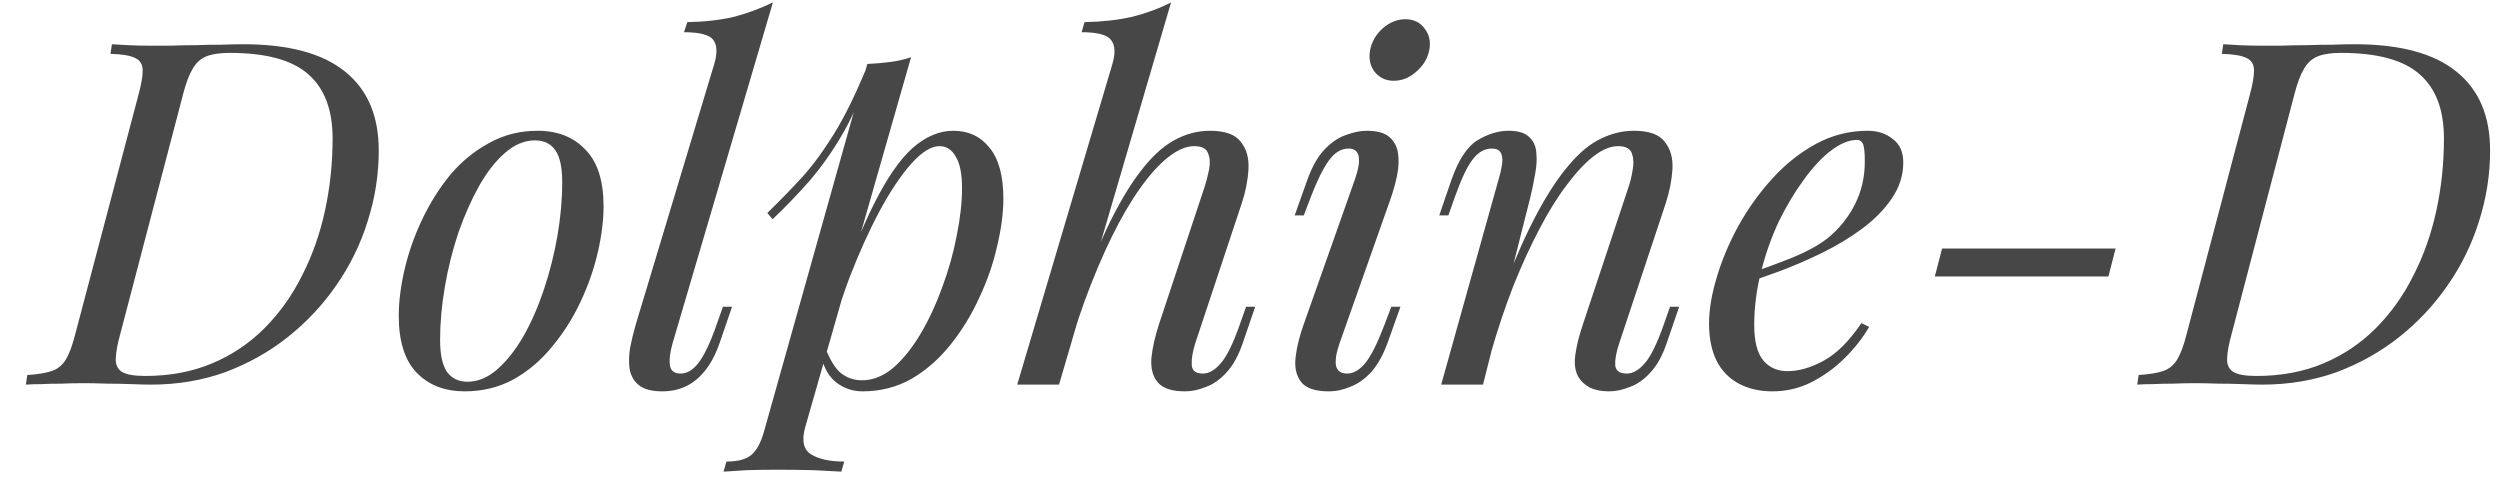 <?xml version="1.0" encoding="UTF-8"?> <svg xmlns="http://www.w3.org/2000/svg" width="78" height="15" viewBox="0 0 78 15" fill="none"> <path d="M11.817 4.695C11.817 5.445 11.702 6.18 11.472 6.9C11.252 7.61 10.927 8.275 10.497 8.895C10.077 9.505 9.572 10.045 8.982 10.515C8.402 10.975 7.752 11.34 7.032 11.61C6.312 11.87 5.537 12 4.707 12C4.557 12 4.357 11.995 4.107 11.985C3.857 11.975 3.597 11.97 3.327 11.97C3.067 11.96 2.827 11.955 2.607 11.955C2.377 11.955 2.147 11.96 1.917 11.97C1.687 11.97 1.477 11.975 1.287 11.985C1.097 11.985 0.937 11.99 0.807 12L0.852 11.7C1.172 11.68 1.422 11.64 1.602 11.58C1.792 11.52 1.942 11.4 2.052 11.22C2.162 11.04 2.262 10.77 2.352 10.41L4.317 2.97C4.407 2.64 4.452 2.385 4.452 2.205C4.452 2.015 4.377 1.885 4.227 1.815C4.077 1.735 3.817 1.69 3.447 1.68L3.492 1.38C3.632 1.39 3.802 1.4 4.002 1.41C4.202 1.42 4.417 1.425 4.647 1.425C4.877 1.425 5.102 1.425 5.322 1.425C5.552 1.415 5.807 1.41 6.087 1.41C6.367 1.4 6.637 1.395 6.897 1.395C7.167 1.385 7.397 1.38 7.587 1.38C9.007 1.38 10.067 1.665 10.767 2.235C11.467 2.795 11.817 3.615 11.817 4.695ZM4.527 11.73C5.297 11.73 5.992 11.6 6.612 11.34C7.232 11.08 7.777 10.715 8.247 10.245C8.717 9.775 9.107 9.23 9.417 8.61C9.737 7.99 9.977 7.315 10.137 6.585C10.297 5.855 10.377 5.1 10.377 4.32C10.377 3.43 10.127 2.765 9.627 2.325C9.127 1.875 8.307 1.65 7.167 1.65C6.867 1.65 6.627 1.685 6.447 1.755C6.267 1.825 6.122 1.955 6.012 2.145C5.902 2.325 5.802 2.59 5.712 2.94L3.747 10.44C3.667 10.73 3.622 10.975 3.612 11.175C3.602 11.365 3.662 11.505 3.792 11.595C3.932 11.685 4.177 11.73 4.527 11.73ZM16.686 4.38C16.366 4.38 16.056 4.51 15.756 4.77C15.466 5.02 15.196 5.365 14.946 5.805C14.706 6.235 14.491 6.72 14.301 7.26C14.121 7.8 13.981 8.36 13.881 8.94C13.781 9.52 13.731 10.075 13.731 10.605C13.731 11.055 13.801 11.385 13.941 11.595C14.091 11.805 14.306 11.91 14.586 11.91C14.906 11.91 15.211 11.785 15.501 11.535C15.801 11.275 16.076 10.93 16.326 10.5C16.576 10.06 16.791 9.57 16.971 9.03C17.151 8.49 17.291 7.935 17.391 7.365C17.491 6.785 17.541 6.225 17.541 5.685C17.541 5.225 17.471 4.895 17.331 4.695C17.191 4.485 16.976 4.38 16.686 4.38ZM12.441 9.855C12.441 9.415 12.501 8.935 12.621 8.415C12.741 7.895 12.921 7.38 13.161 6.87C13.401 6.36 13.691 5.895 14.031 5.475C14.381 5.055 14.786 4.72 15.246 4.47C15.706 4.21 16.216 4.08 16.776 4.08C17.396 4.08 17.891 4.275 18.261 4.665C18.641 5.045 18.831 5.635 18.831 6.435C18.831 6.875 18.771 7.355 18.651 7.875C18.531 8.395 18.351 8.91 18.111 9.42C17.871 9.93 17.576 10.395 17.226 10.815C16.886 11.235 16.486 11.575 16.026 11.835C15.566 12.085 15.056 12.21 14.496 12.21C13.876 12.21 13.376 12.015 12.996 11.625C12.626 11.235 12.441 10.645 12.441 9.855ZM20.98 10.725C20.9 11.015 20.875 11.245 20.905 11.415C20.935 11.575 21.045 11.655 21.235 11.655C21.435 11.655 21.62 11.545 21.79 11.325C21.97 11.095 22.16 10.695 22.36 10.125L22.555 9.57H22.84L22.465 10.665C22.335 11.045 22.175 11.35 21.985 11.58C21.805 11.8 21.605 11.96 21.385 12.06C21.165 12.16 20.925 12.21 20.665 12.21C20.335 12.21 20.09 12.145 19.93 12.015C19.78 11.895 19.685 11.73 19.645 11.52C19.615 11.31 19.62 11.085 19.66 10.845C19.71 10.595 19.77 10.35 19.84 10.11L22.285 1.995C22.385 1.655 22.375 1.405 22.255 1.245C22.135 1.085 21.83 1.005 21.34 1.005L21.445 0.69C21.995 0.68 22.48 0.625 22.9 0.525C23.32 0.415 23.725 0.265 24.115 0.075L20.98 10.725ZM29.31 4.56C29.05 4.56 28.755 4.745 28.425 5.115C28.105 5.475 27.775 5.97 27.435 6.6C27.105 7.22 26.79 7.92 26.49 8.7C26.2 9.48 25.955 10.29 25.755 11.13L26.025 9.51C26.455 8.2 26.87 7.15 27.27 6.36C27.67 5.56 28.07 4.98 28.47 4.62C28.88 4.26 29.305 4.08 29.745 4.08C30.215 4.08 30.59 4.255 30.87 4.605C31.16 4.955 31.305 5.485 31.305 6.195C31.305 6.645 31.24 7.14 31.11 7.68C30.99 8.22 30.805 8.755 30.555 9.285C30.315 9.815 30.015 10.305 29.655 10.755C29.305 11.195 28.9 11.55 28.44 11.82C27.98 12.08 27.47 12.21 26.91 12.21C26.61 12.21 26.34 12.12 26.1 11.94C25.87 11.76 25.715 11.5 25.635 11.16L25.755 10.86C25.895 11.23 26.055 11.49 26.235 11.64C26.425 11.79 26.645 11.865 26.895 11.865C27.235 11.865 27.56 11.735 27.87 11.475C28.18 11.205 28.465 10.85 28.725 10.41C28.985 9.97 29.21 9.485 29.4 8.955C29.6 8.415 29.75 7.88 29.85 7.35C29.96 6.81 30.015 6.315 30.015 5.865C30.015 5.425 29.95 5.1 29.82 4.89C29.7 4.67 29.53 4.56 29.31 4.56ZM27.06 1.995C27.3 1.985 27.535 1.965 27.765 1.935C28.005 1.905 28.225 1.855 28.425 1.785L25.125 13.32C25.005 13.74 25.065 14.025 25.305 14.175C25.545 14.325 25.89 14.4 26.34 14.4L26.25 14.715C26.05 14.705 25.765 14.69 25.395 14.67C25.035 14.66 24.65 14.655 24.24 14.655C23.93 14.655 23.615 14.66 23.295 14.67C22.975 14.69 22.735 14.705 22.575 14.715L22.665 14.4C23.025 14.4 23.285 14.33 23.445 14.19C23.605 14.06 23.735 13.82 23.835 13.47L27.06 1.995ZM23.94 6.645C24.33 6.265 24.695 5.89 25.035 5.52C25.375 5.14 25.705 4.69 26.025 4.17C26.345 3.65 26.67 2.995 27 2.205L27.045 2.445C26.825 3.125 26.56 3.725 26.25 4.245C25.95 4.755 25.62 5.22 25.26 5.64C24.9 6.05 24.515 6.45 24.105 6.84L23.94 6.645ZM33.042 12H31.737L34.707 1.995C34.807 1.655 34.792 1.405 34.662 1.245C34.542 1.085 34.237 1.005 33.747 1.005L33.837 0.69C34.387 0.68 34.882 0.625 35.322 0.525C35.762 0.415 36.167 0.265 36.537 0.075L33.042 12ZM33.462 9.78C33.842 8.73 34.202 7.84 34.542 7.11C34.892 6.38 35.237 5.795 35.577 5.355C35.917 4.905 36.267 4.58 36.627 4.38C36.987 4.18 37.362 4.08 37.752 4.08C38.222 4.08 38.542 4.195 38.712 4.425C38.892 4.645 38.972 4.93 38.952 5.28C38.932 5.63 38.862 5.985 38.742 6.345L37.287 10.725C37.207 10.985 37.172 11.205 37.182 11.385C37.192 11.565 37.307 11.655 37.527 11.655C37.717 11.655 37.902 11.55 38.082 11.34C38.272 11.13 38.472 10.725 38.682 10.125L38.877 9.57H39.162L38.787 10.665C38.647 11.085 38.472 11.405 38.262 11.625C38.062 11.845 37.847 11.995 37.617 12.075C37.397 12.165 37.182 12.21 36.972 12.21C36.572 12.21 36.292 12.12 36.132 11.94C35.972 11.76 35.902 11.51 35.922 11.19C35.952 10.87 36.032 10.51 36.162 10.11L37.587 5.82C37.637 5.67 37.682 5.495 37.722 5.295C37.762 5.095 37.752 4.925 37.692 4.785C37.642 4.635 37.497 4.56 37.257 4.56C37.007 4.56 36.737 4.675 36.447 4.905C36.167 5.125 35.877 5.445 35.577 5.865C35.277 6.285 34.982 6.79 34.692 7.38C34.402 7.97 34.122 8.63 33.852 9.36C33.592 10.08 33.347 10.86 33.117 11.7L33.462 9.78ZM42.749 1.56C42.799 1.3 42.929 1.075 43.139 0.885C43.359 0.695 43.594 0.6 43.844 0.6C44.104 0.6 44.304 0.695 44.444 0.885C44.594 1.075 44.644 1.3 44.594 1.56C44.544 1.82 44.409 2.045 44.189 2.235C43.979 2.425 43.744 2.52 43.484 2.52C43.234 2.52 43.034 2.425 42.884 2.235C42.744 2.045 42.699 1.82 42.749 1.56ZM42.284 5.565C42.494 4.945 42.424 4.635 42.074 4.635C41.844 4.635 41.639 4.76 41.459 5.01C41.279 5.26 41.089 5.645 40.889 6.165L40.679 6.72H40.394L40.784 5.625C40.934 5.205 41.114 4.885 41.324 4.665C41.534 4.445 41.754 4.295 41.984 4.215C42.224 4.125 42.444 4.08 42.644 4.08C42.964 4.08 43.199 4.145 43.349 4.275C43.499 4.405 43.589 4.575 43.619 4.785C43.649 4.995 43.639 5.225 43.589 5.475C43.539 5.715 43.474 5.95 43.394 6.18L41.789 10.725C41.689 11.015 41.654 11.245 41.684 11.415C41.724 11.575 41.839 11.655 42.029 11.655C42.229 11.655 42.419 11.545 42.599 11.325C42.779 11.105 42.979 10.705 43.199 10.125L43.409 9.57H43.694L43.304 10.665C43.164 11.055 42.994 11.365 42.794 11.595C42.594 11.815 42.379 11.97 42.149 12.06C41.919 12.16 41.689 12.21 41.459 12.21C41.029 12.21 40.739 12.11 40.589 11.91C40.439 11.71 40.384 11.45 40.424 11.13C40.464 10.81 40.549 10.47 40.679 10.11L42.284 5.565ZM46.27 12H44.965L46.765 5.565C46.805 5.445 46.835 5.315 46.855 5.175C46.885 5.025 46.88 4.9 46.84 4.8C46.8 4.69 46.7 4.635 46.54 4.635C46.32 4.635 46.125 4.745 45.955 4.965C45.785 5.175 45.595 5.575 45.385 6.165L45.19 6.72H44.905L45.28 5.625C45.5 4.995 45.77 4.58 46.09 4.38C46.42 4.18 46.745 4.08 47.065 4.08C47.365 4.08 47.58 4.145 47.71 4.275C47.85 4.405 47.925 4.575 47.935 4.785C47.955 4.985 47.94 5.21 47.89 5.46C47.85 5.7 47.8 5.94 47.74 6.18L46.27 12ZM46.96 8.88C47.31 7.98 47.65 7.225 47.98 6.615C48.31 6.005 48.635 5.515 48.955 5.145C49.275 4.765 49.6 4.495 49.93 4.335C50.27 4.165 50.62 4.08 50.98 4.08C51.45 4.08 51.77 4.195 51.94 4.425C52.12 4.645 52.2 4.93 52.18 5.28C52.16 5.62 52.09 5.975 51.97 6.345L50.515 10.725C50.425 10.995 50.385 11.22 50.395 11.4C50.415 11.57 50.535 11.655 50.755 11.655C50.945 11.655 51.13 11.55 51.31 11.34C51.5 11.13 51.7 10.725 51.91 10.125L52.105 9.57H52.39L52.015 10.665C51.875 11.085 51.7 11.405 51.49 11.625C51.29 11.845 51.075 11.995 50.845 12.075C50.625 12.165 50.41 12.21 50.2 12.21C49.96 12.21 49.76 12.17 49.6 12.09C49.45 12.01 49.335 11.905 49.255 11.775C49.145 11.595 49.11 11.36 49.15 11.07C49.19 10.78 49.27 10.46 49.39 10.11L50.815 5.82C50.865 5.68 50.905 5.515 50.935 5.325C50.975 5.125 50.97 4.95 50.92 4.8C50.87 4.64 50.725 4.56 50.485 4.56C50.245 4.56 49.99 4.665 49.72 4.875C49.45 5.085 49.17 5.385 48.88 5.775C48.59 6.155 48.305 6.615 48.025 7.155C47.745 7.685 47.475 8.275 47.215 8.925C46.965 9.565 46.735 10.25 46.525 10.98L46.96 8.88ZM54.402 8.595C54.962 8.405 55.467 8.22 55.917 8.04C56.377 7.85 56.742 7.65 57.012 7.44C57.372 7.15 57.657 6.8 57.867 6.39C58.077 5.98 58.182 5.53 58.182 5.04C58.182 4.75 58.162 4.565 58.122 4.485C58.082 4.405 58.022 4.365 57.942 4.365C57.692 4.365 57.422 4.475 57.132 4.695C56.842 4.915 56.557 5.22 56.277 5.61C55.997 5.99 55.737 6.425 55.497 6.915C55.267 7.405 55.082 7.93 54.942 8.49C54.802 9.04 54.732 9.59 54.732 10.14C54.732 10.65 54.827 11.02 55.017 11.25C55.207 11.47 55.457 11.58 55.767 11.58C56.127 11.58 56.507 11.47 56.907 11.25C57.307 11.03 57.697 10.64 58.077 10.08L58.317 10.2C58.127 10.53 57.877 10.85 57.567 11.16C57.257 11.47 56.907 11.725 56.517 11.925C56.137 12.115 55.732 12.21 55.302 12.21C54.902 12.21 54.552 12.13 54.252 11.97C53.952 11.81 53.722 11.575 53.562 11.265C53.402 10.945 53.322 10.555 53.322 10.095C53.322 9.665 53.402 9.185 53.562 8.655C53.722 8.115 53.947 7.58 54.237 7.05C54.537 6.51 54.892 6.015 55.302 5.565C55.712 5.115 56.167 4.755 56.667 4.485C57.167 4.215 57.702 4.08 58.272 4.08C58.582 4.08 58.842 4.165 59.052 4.335C59.272 4.495 59.382 4.74 59.382 5.07C59.382 5.47 59.262 5.845 59.022 6.195C58.792 6.535 58.482 6.85 58.092 7.14C57.712 7.42 57.297 7.67 56.847 7.89C56.397 8.11 55.957 8.3 55.527 8.46C55.097 8.62 54.717 8.75 54.387 8.85L54.402 8.595ZM60.592 7.755H66.007L65.782 8.625H60.367L60.592 7.755ZM77.691 4.695C77.691 5.445 77.576 6.18 77.346 6.9C77.126 7.61 76.801 8.275 76.371 8.895C75.951 9.505 75.446 10.045 74.856 10.515C74.276 10.975 73.626 11.34 72.906 11.61C72.186 11.87 71.411 12 70.581 12C70.431 12 70.231 11.995 69.981 11.985C69.731 11.975 69.471 11.97 69.201 11.97C68.941 11.96 68.701 11.955 68.481 11.955C68.251 11.955 68.021 11.96 67.791 11.97C67.561 11.97 67.351 11.975 67.161 11.985C66.971 11.985 66.811 11.99 66.681 12L66.726 11.7C67.046 11.68 67.296 11.64 67.476 11.58C67.666 11.52 67.816 11.4 67.926 11.22C68.036 11.04 68.136 10.77 68.226 10.41L70.191 2.97C70.281 2.64 70.326 2.385 70.326 2.205C70.326 2.015 70.251 1.885 70.101 1.815C69.951 1.735 69.691 1.69 69.321 1.68L69.366 1.38C69.506 1.39 69.676 1.4 69.876 1.41C70.076 1.42 70.291 1.425 70.521 1.425C70.751 1.425 70.976 1.425 71.196 1.425C71.426 1.415 71.681 1.41 71.961 1.41C72.241 1.4 72.511 1.395 72.771 1.395C73.041 1.385 73.271 1.38 73.461 1.38C74.881 1.38 75.941 1.665 76.641 2.235C77.341 2.795 77.691 3.615 77.691 4.695ZM70.401 11.73C71.171 11.73 71.866 11.6 72.486 11.34C73.106 11.08 73.651 10.715 74.121 10.245C74.591 9.775 74.981 9.23 75.291 8.61C75.611 7.99 75.851 7.315 76.011 6.585C76.171 5.855 76.251 5.1 76.251 4.32C76.251 3.43 76.001 2.765 75.501 2.325C75.001 1.875 74.181 1.65 73.041 1.65C72.741 1.65 72.501 1.685 72.321 1.755C72.141 1.825 71.996 1.955 71.886 2.145C71.776 2.325 71.676 2.59 71.586 2.94L69.621 10.44C69.541 10.73 69.496 10.975 69.486 11.175C69.476 11.365 69.536 11.505 69.666 11.595C69.806 11.685 70.051 11.73 70.401 11.73Z" fill="#474747"></path> </svg> 